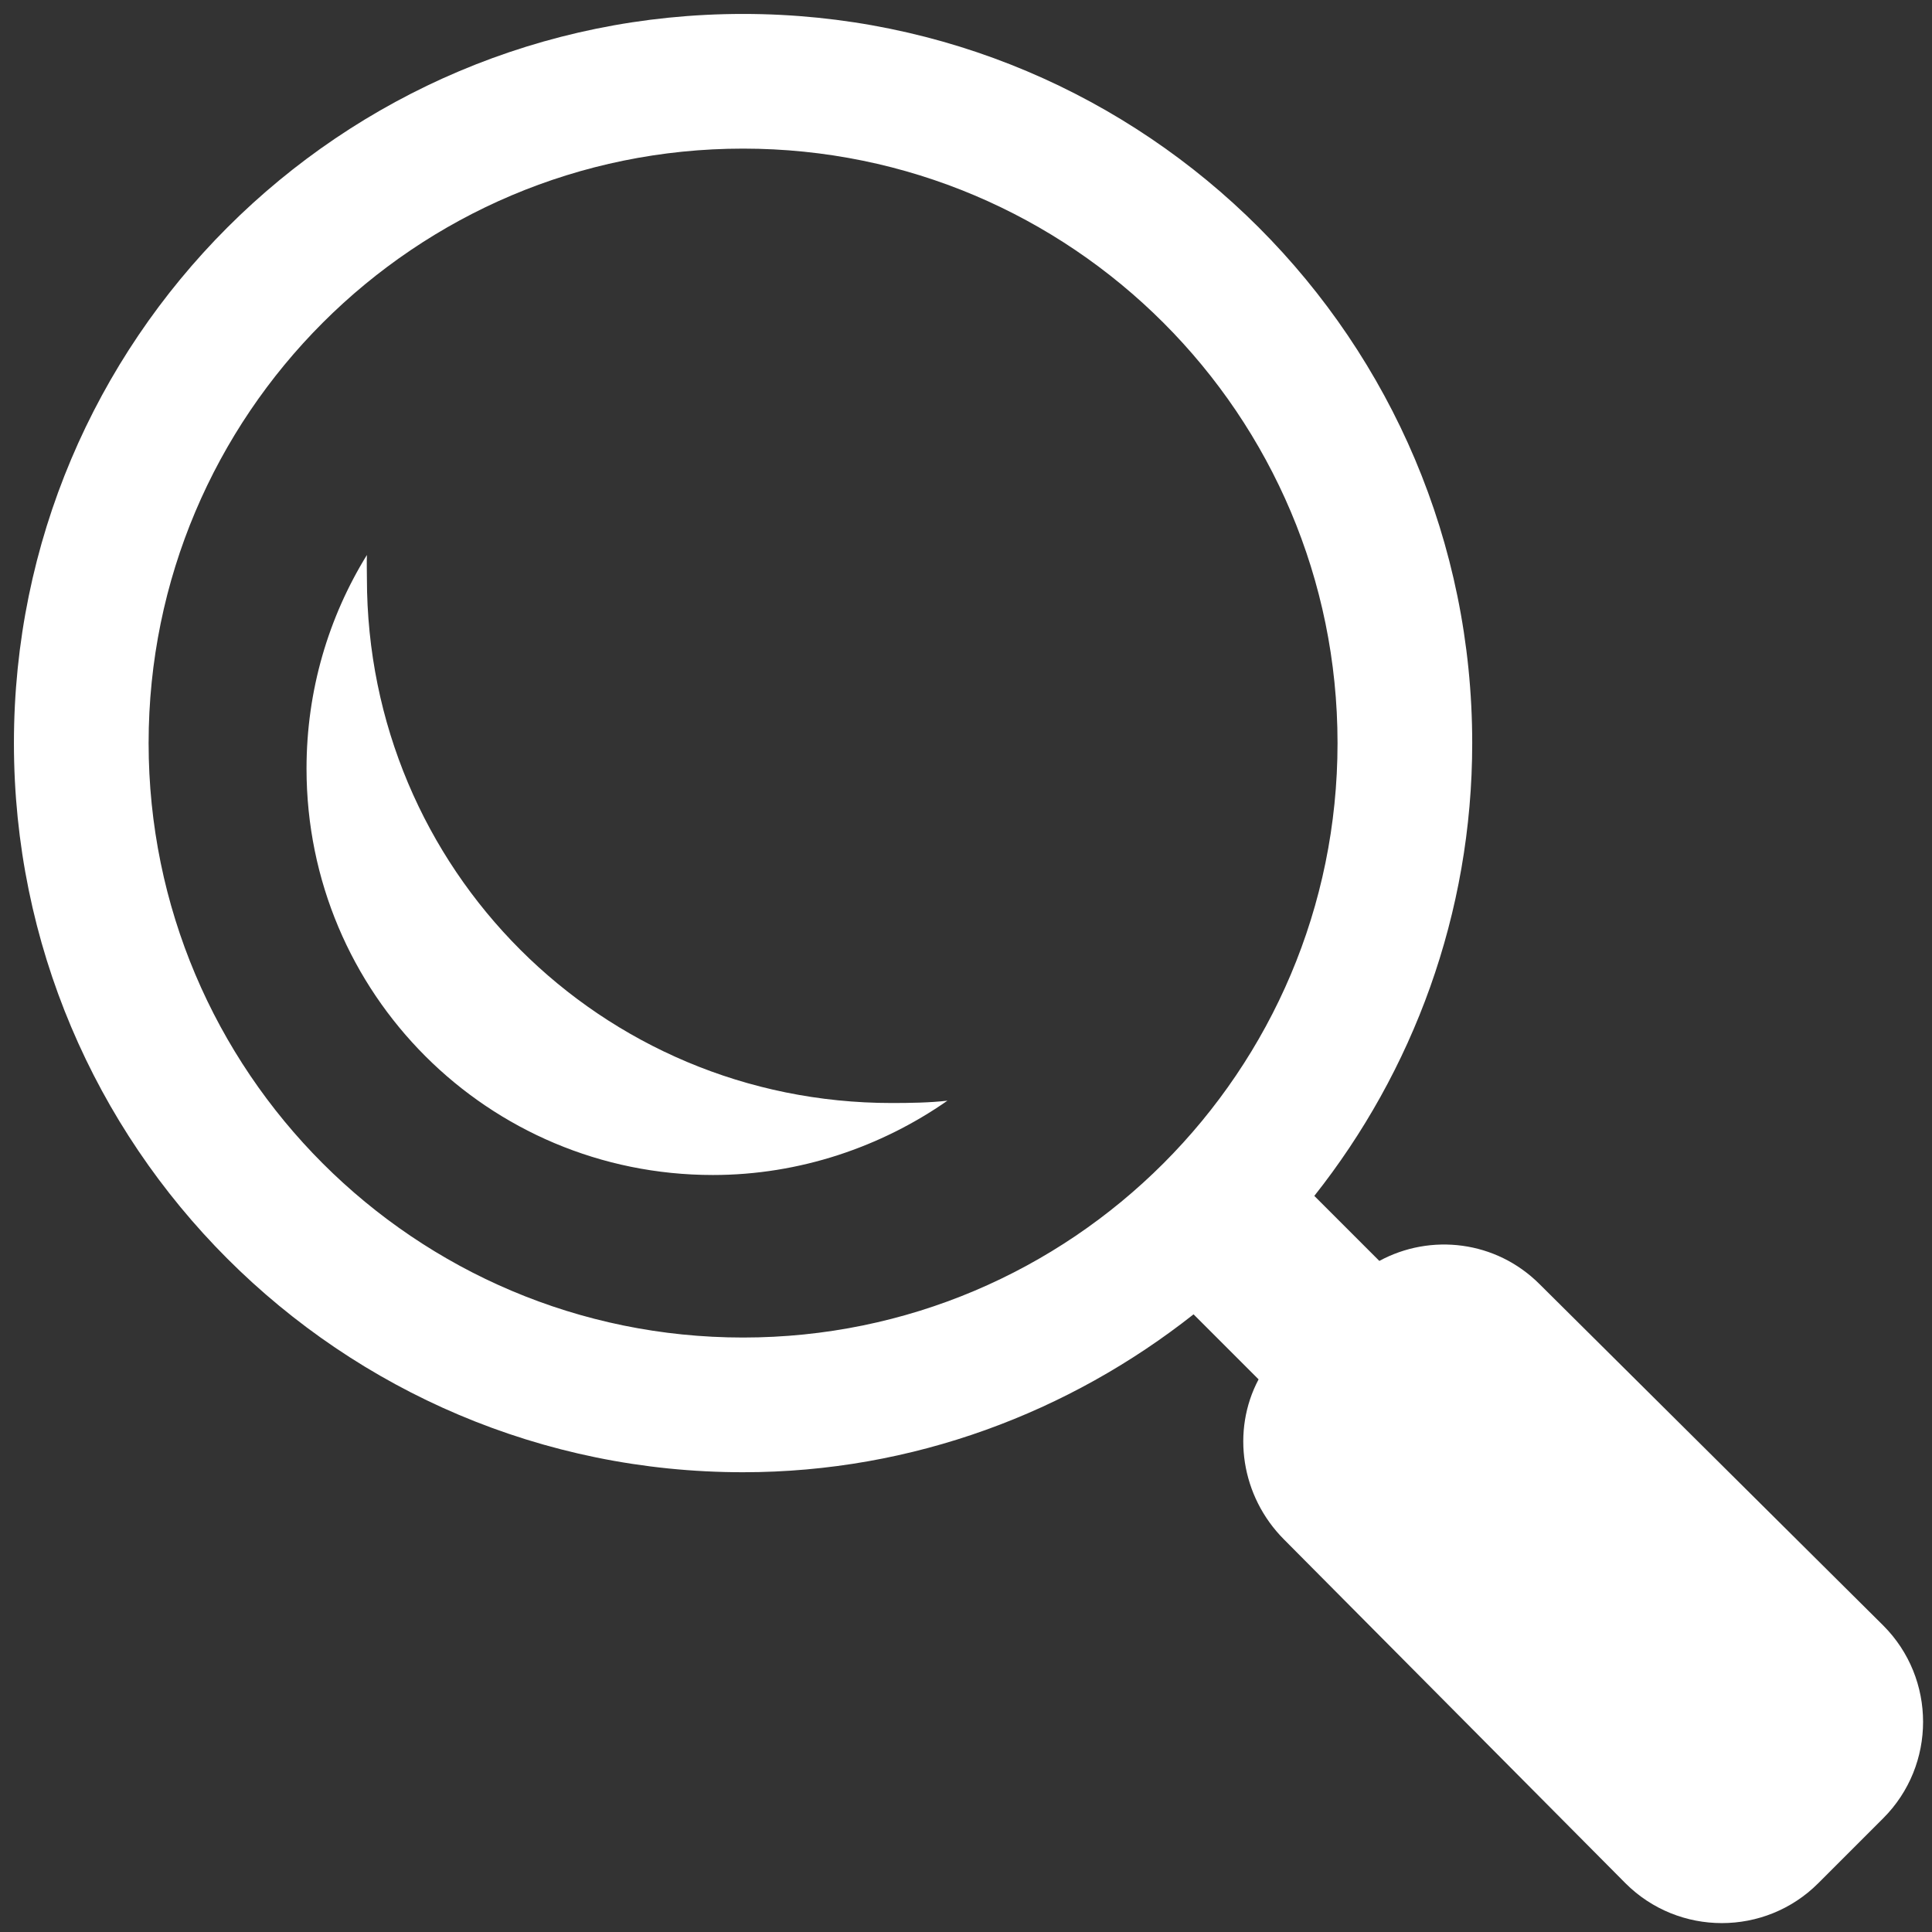 <?xml version="1.0"?>
<svg xmlns="http://www.w3.org/2000/svg" xmlns:xlink="http://www.w3.org/1999/xlink" version="1.1" viewBox="0 0 192 192" width="104px" height="104px"><rect x="0" y="0" width="192" height="192" fill="#333333" stroke="none"/><g fill="none" fill-rule="nonzero" stroke="none" stroke-width="1" stroke-linecap="butt" stroke-linejoin="miter" stroke-miterlimit="10" stroke-dasharray="" stroke-dashoffset="0" font-family="none" font-weight="none" font-size="none" text-anchor="none" style="mix-blend-mode: normal"><path d="M0,192v-192h192v192z" fill="none"/><g fill="#ffffff"><g id="surface1"><path d="M73.846,1.385c-40.038,0 -72.462,32.423 -72.462,72.462c0,40.038 32.423,72.462 72.462,72.462c16.904,0 32.452,-5.971 44.769,-15.692l6.462,6.462c-2.712,5.106 -1.76,11.625 2.538,15.923l33.923,34.154c5.279,5.279 13.875,5.279 19.154,0l6.462,-6.462c5.279,-5.279 5.279,-13.875 0,-19.154l-34.154,-33.923c-4.327,-4.327 -10.817,-5.077 -15.923,-2.308l-6.462,-6.462c9.779,-12.346 15.692,-28.01 15.692,-45c0,-40.038 -32.423,-72.462 -72.462,-72.462zM73.846,14.769c32.625,0 59.077,26.452 59.077,59.077c0,32.625 -26.452,59.077 -59.077,59.077c-32.625,0 -59.077,-26.452 -59.077,-59.077c0,-32.625 26.452,-59.077 59.077,-59.077zM36.462,55.154c-3.808,6.173 -6,13.442 -6,21.231c0,22.356 18.029,40.385 40.385,40.385c8.625,0 16.731,-2.798 23.308,-7.385c-1.76,0.202 -3.721,0.231 -5.538,0.231c-28.904,0 -52.154,-23.25 -52.154,-52.154c0,-0.779 -0.029,-1.529 0,-2.308z"/></g></g></g></svg>

